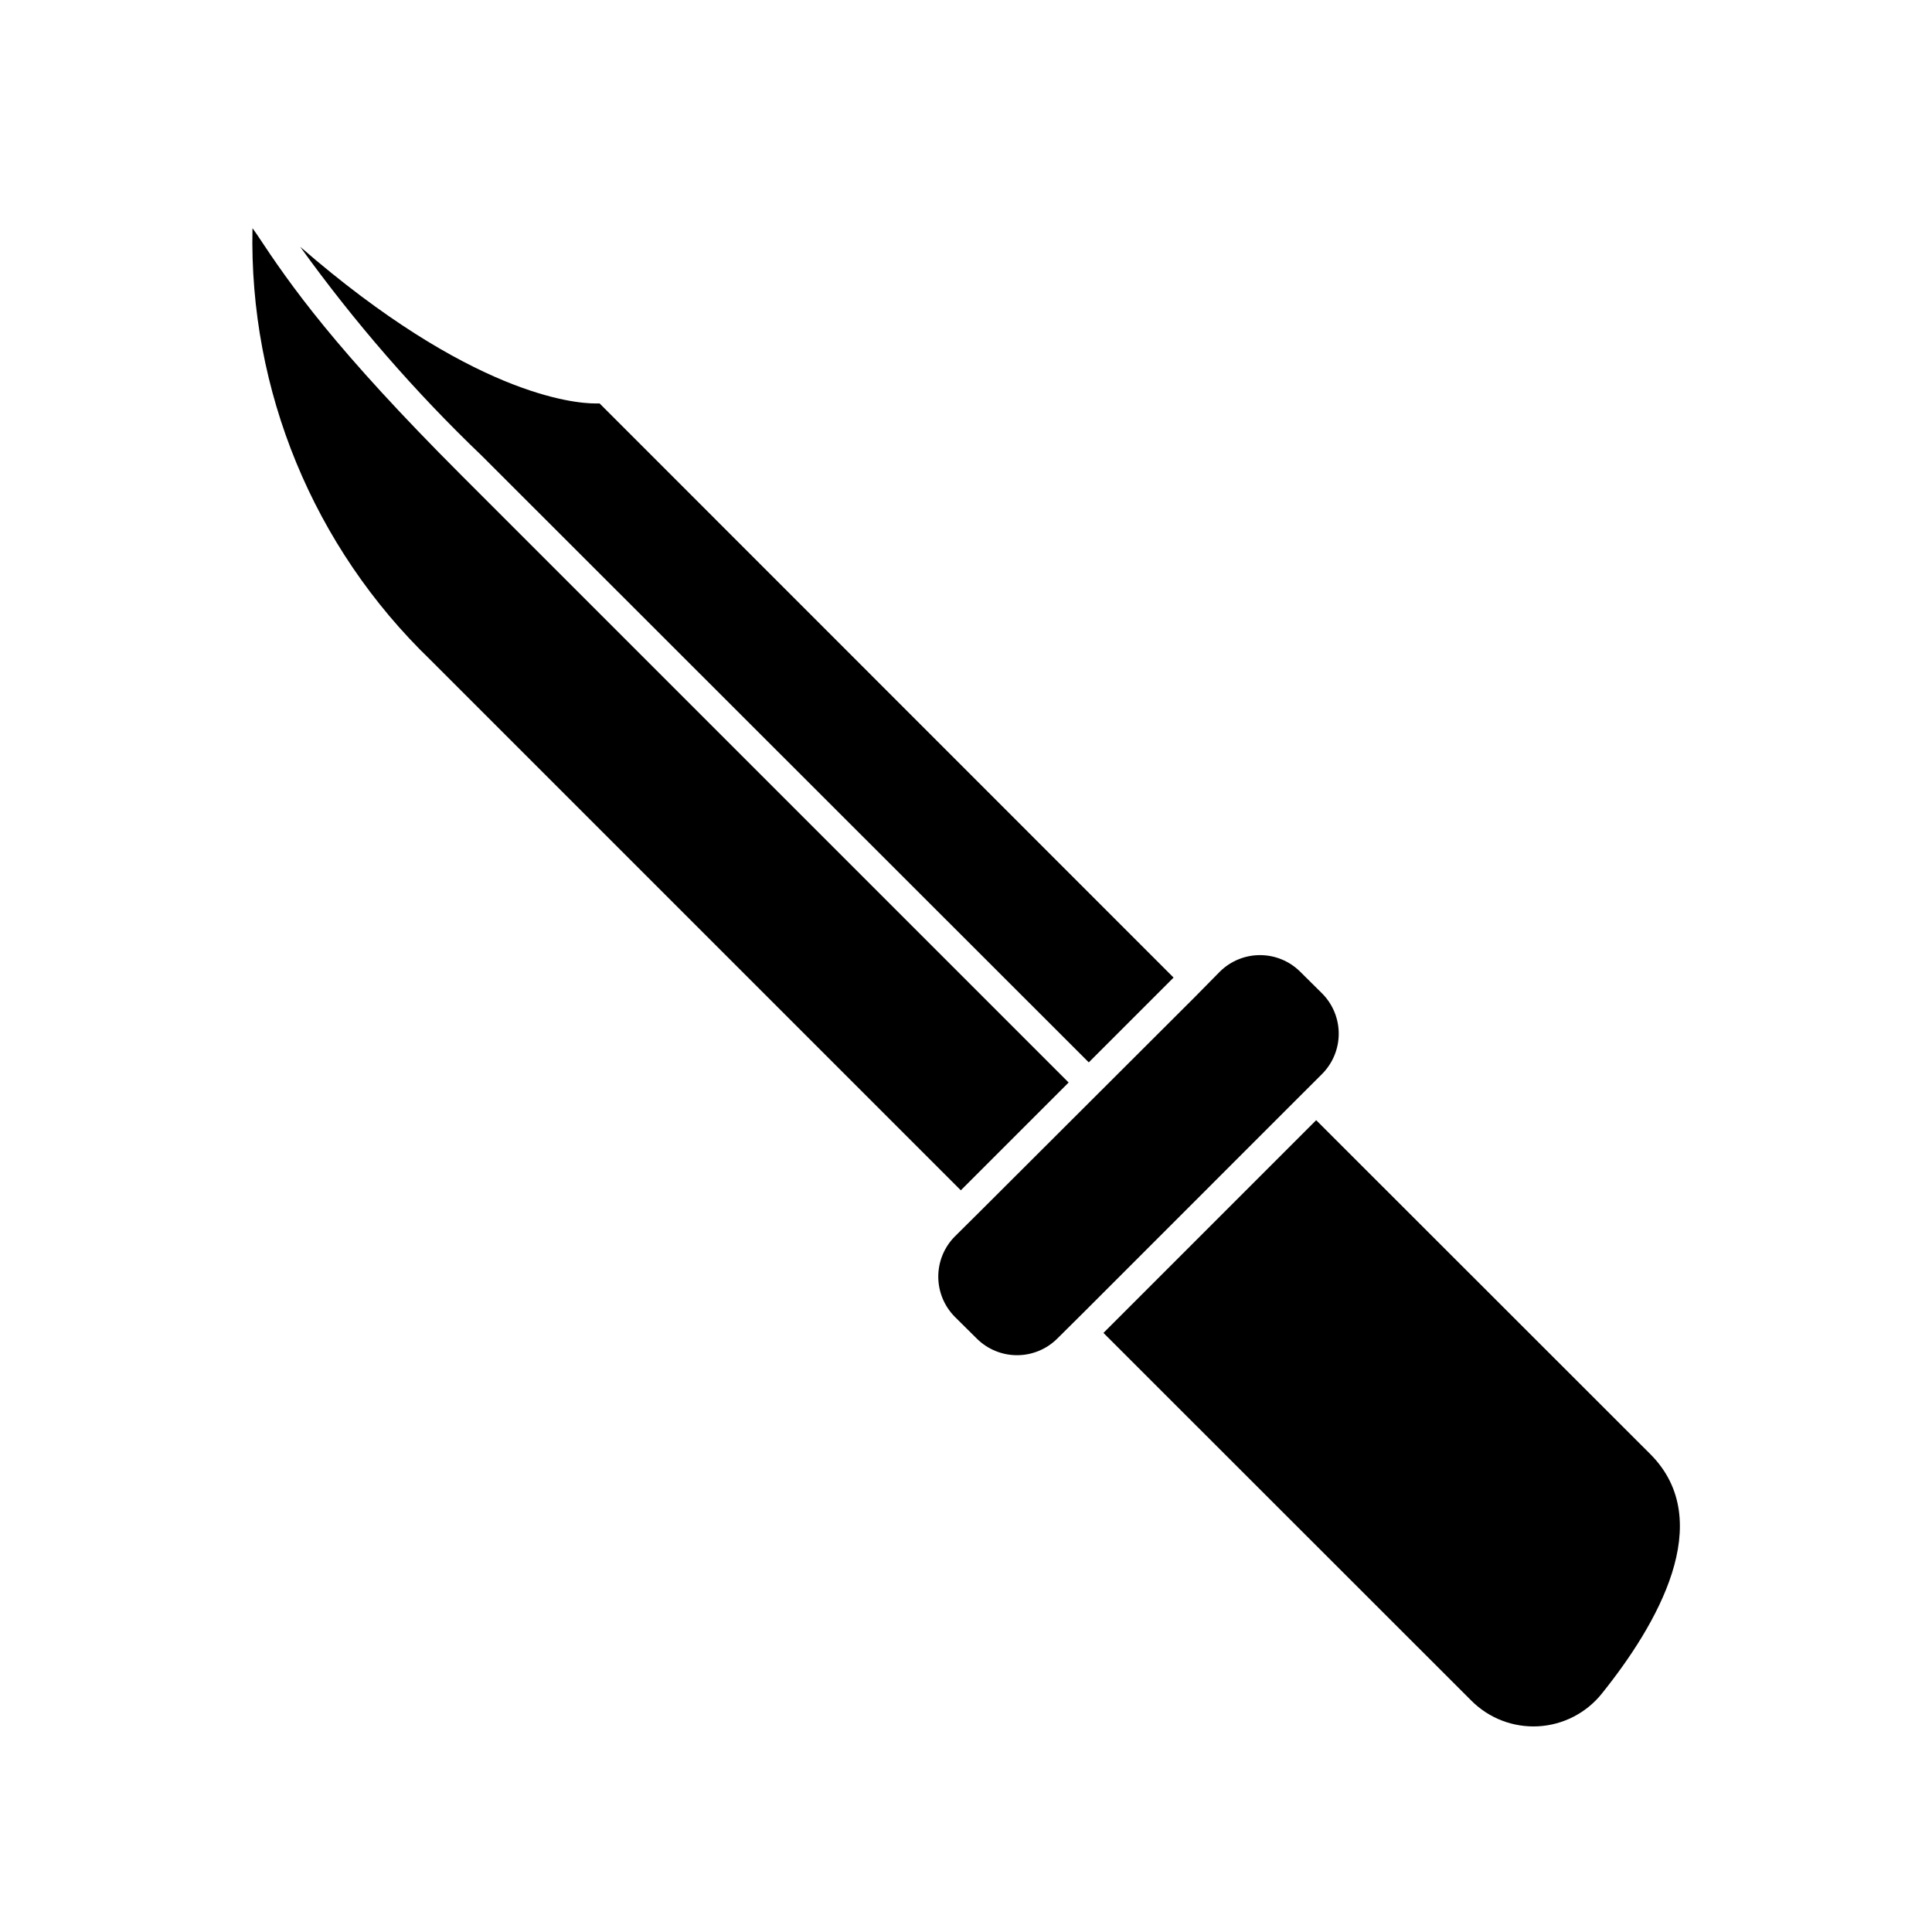 <?xml version="1.0" encoding="UTF-8"?>
<!-- Uploaded to: SVG Repo, www.svgrepo.com, Generator: SVG Repo Mixer Tools -->
<svg fill="#000000" width="800px" height="800px" version="1.1" viewBox="144 144 512 512" xmlns="http://www.w3.org/2000/svg">
 <g>
  <path d="m427.2 430.88-160.82-160.82c-33.754-33.754-45.344-50.383-54.262-63.883l-1.211-1.715h0.004c-0.938 43.051 16.16 84.531 47.156 114.42l140.56 140.56z"/>
  <path d="m432.54 425.54 22.469-22.469-152.1-152.15h-1.109c-5.691 0-33.102-2.316-78.242-41.516 14.32 19.914 30.445 38.465 48.168 55.422z"/>
  <path d="m492.8 440.86-56.375 56.375 97.484 97.438c4.66 4.684 11.09 7.16 17.688 6.816 6.598-0.348 12.734-3.484 16.875-8.633 14.66-18.238 30.633-45.695 12.898-63.48z"/>
  <path d="m494.41 428.57c2.797-2.832 4.367-6.652 4.367-10.633 0-3.981-1.57-7.801-4.367-10.629l-5.894-5.844c-2.828-2.785-6.637-4.348-10.605-4.348s-7.777 1.562-10.605 4.348l-6.852 6.953-56.477 56.375-6.953 6.902c-2.801 2.828-4.371 6.648-4.371 10.629 0 3.981 1.57 7.801 4.371 10.633l5.894 5.844c2.828 2.781 6.637 4.344 10.605 4.344s7.777-1.562 10.605-4.344l6.953-6.902 56.375-56.379z"/>
 </g>
</svg>